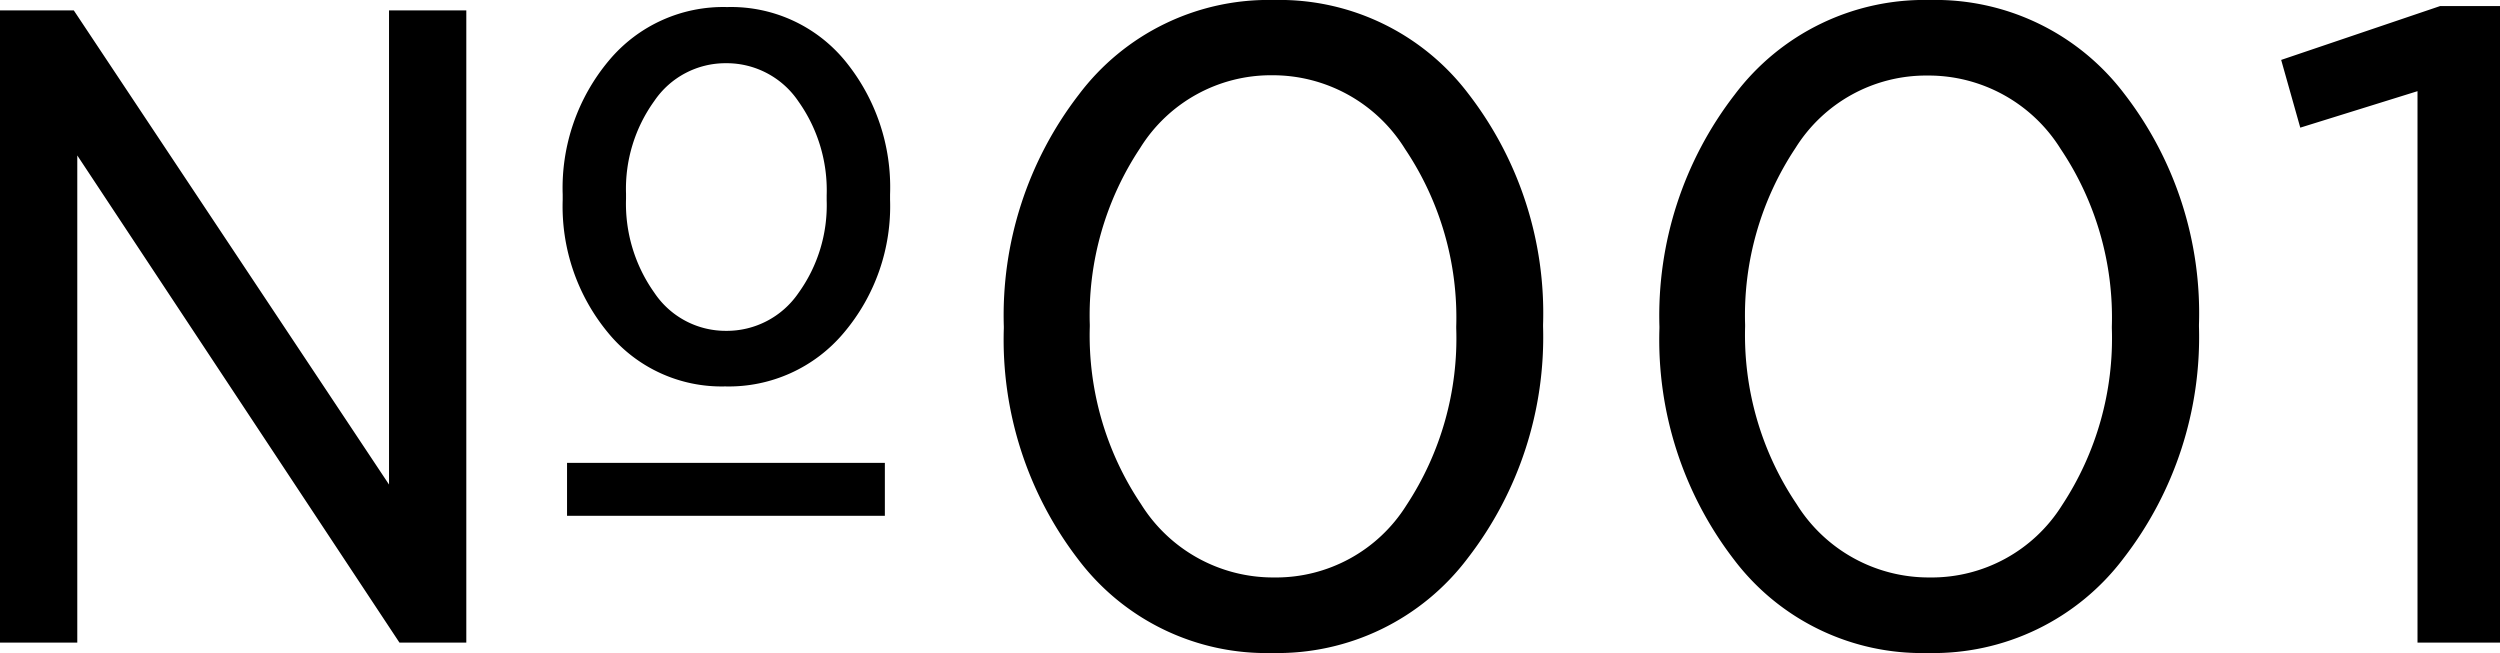 <svg xmlns="http://www.w3.org/2000/svg" width="43.185" height="11.28" viewBox="0 0 43.185 11.28">
  <path id="パス_3" data-name="パス 3" d="M-21.735,0V-10.92h1.275l5.445,8.19v-8.19h1.335V0h-1.155L-20.4-8.415V0ZM-9.21-4.425a2.533,2.533,0,0,1-2.018-.923,3.422,3.422,0,0,1-.787-2.3v-.09a3.424,3.424,0,0,1,.8-2.318,2.571,2.571,0,0,1,2.04-.922,2.549,2.549,0,0,1,2.032.922A3.444,3.444,0,0,1-6.36-7.74v.09a3.383,3.383,0,0,1-.8,2.3A2.593,2.593,0,0,1-9.21-4.425Zm.015-.96a1.5,1.5,0,0,0,1.252-.653,2.593,2.593,0,0,0,.488-1.6v-.09a2.651,2.651,0,0,0-.488-1.62,1.494,1.494,0,0,0-1.252-.66,1.485,1.485,0,0,0-1.238.653,2.593,2.593,0,0,0-.488,1.6v.09a2.651,2.651,0,0,0,.488,1.62A1.481,1.481,0,0,0-9.195-5.385ZM-11.94-2.19v-.915h5.49v.915ZM.24.18A4.073,4.073,0,0,1-3.112-1.44,6.228,6.228,0,0,1-4.395-5.43v-.03A6.241,6.241,0,0,1-3.1-9.465,4.1,4.1,0,0,1,.27-11.1,4.094,4.094,0,0,1,3.63-9.48,6.2,6.2,0,0,1,4.92-5.49v.03a6.241,6.241,0,0,1-1.3,4A4.116,4.116,0,0,1,.24.18ZM.27-1.125A2.659,2.659,0,0,0,2.558-2.37,5.243,5.243,0,0,0,3.42-5.43v-.03a5.223,5.223,0,0,0-.885-3.068A2.689,2.689,0,0,0,.24-9.8,2.66,2.66,0,0,0-2.04-8.543,5.218,5.218,0,0,0-2.91-5.49v.03a5.223,5.223,0,0,0,.885,3.068A2.689,2.689,0,0,0,.27-1.125ZM11.565.18A4.073,4.073,0,0,1,8.213-1.44,6.228,6.228,0,0,1,6.93-5.43v-.03a6.241,6.241,0,0,1,1.3-4.005A4.1,4.1,0,0,1,11.6-11.1a4.094,4.094,0,0,1,3.36,1.62,6.2,6.2,0,0,1,1.29,3.99v.03a6.241,6.241,0,0,1-1.3,4A4.116,4.116,0,0,1,11.565.18Zm.03-1.305A2.659,2.659,0,0,0,13.883-2.37a5.243,5.243,0,0,0,.862-3.06v-.03a5.223,5.223,0,0,0-.885-3.068,2.689,2.689,0,0,0-2.3-1.267,2.66,2.66,0,0,0-2.28,1.252,5.218,5.218,0,0,0-.87,3.053v.03A5.223,5.223,0,0,0,9.3-2.392,2.689,2.689,0,0,0,11.6-1.125ZM20.025,0V-9.525L18-8.895l-.33-1.17,2.745-.93H21.45V0Z" transform="translate(21.735 11.1)"/>
</svg>
